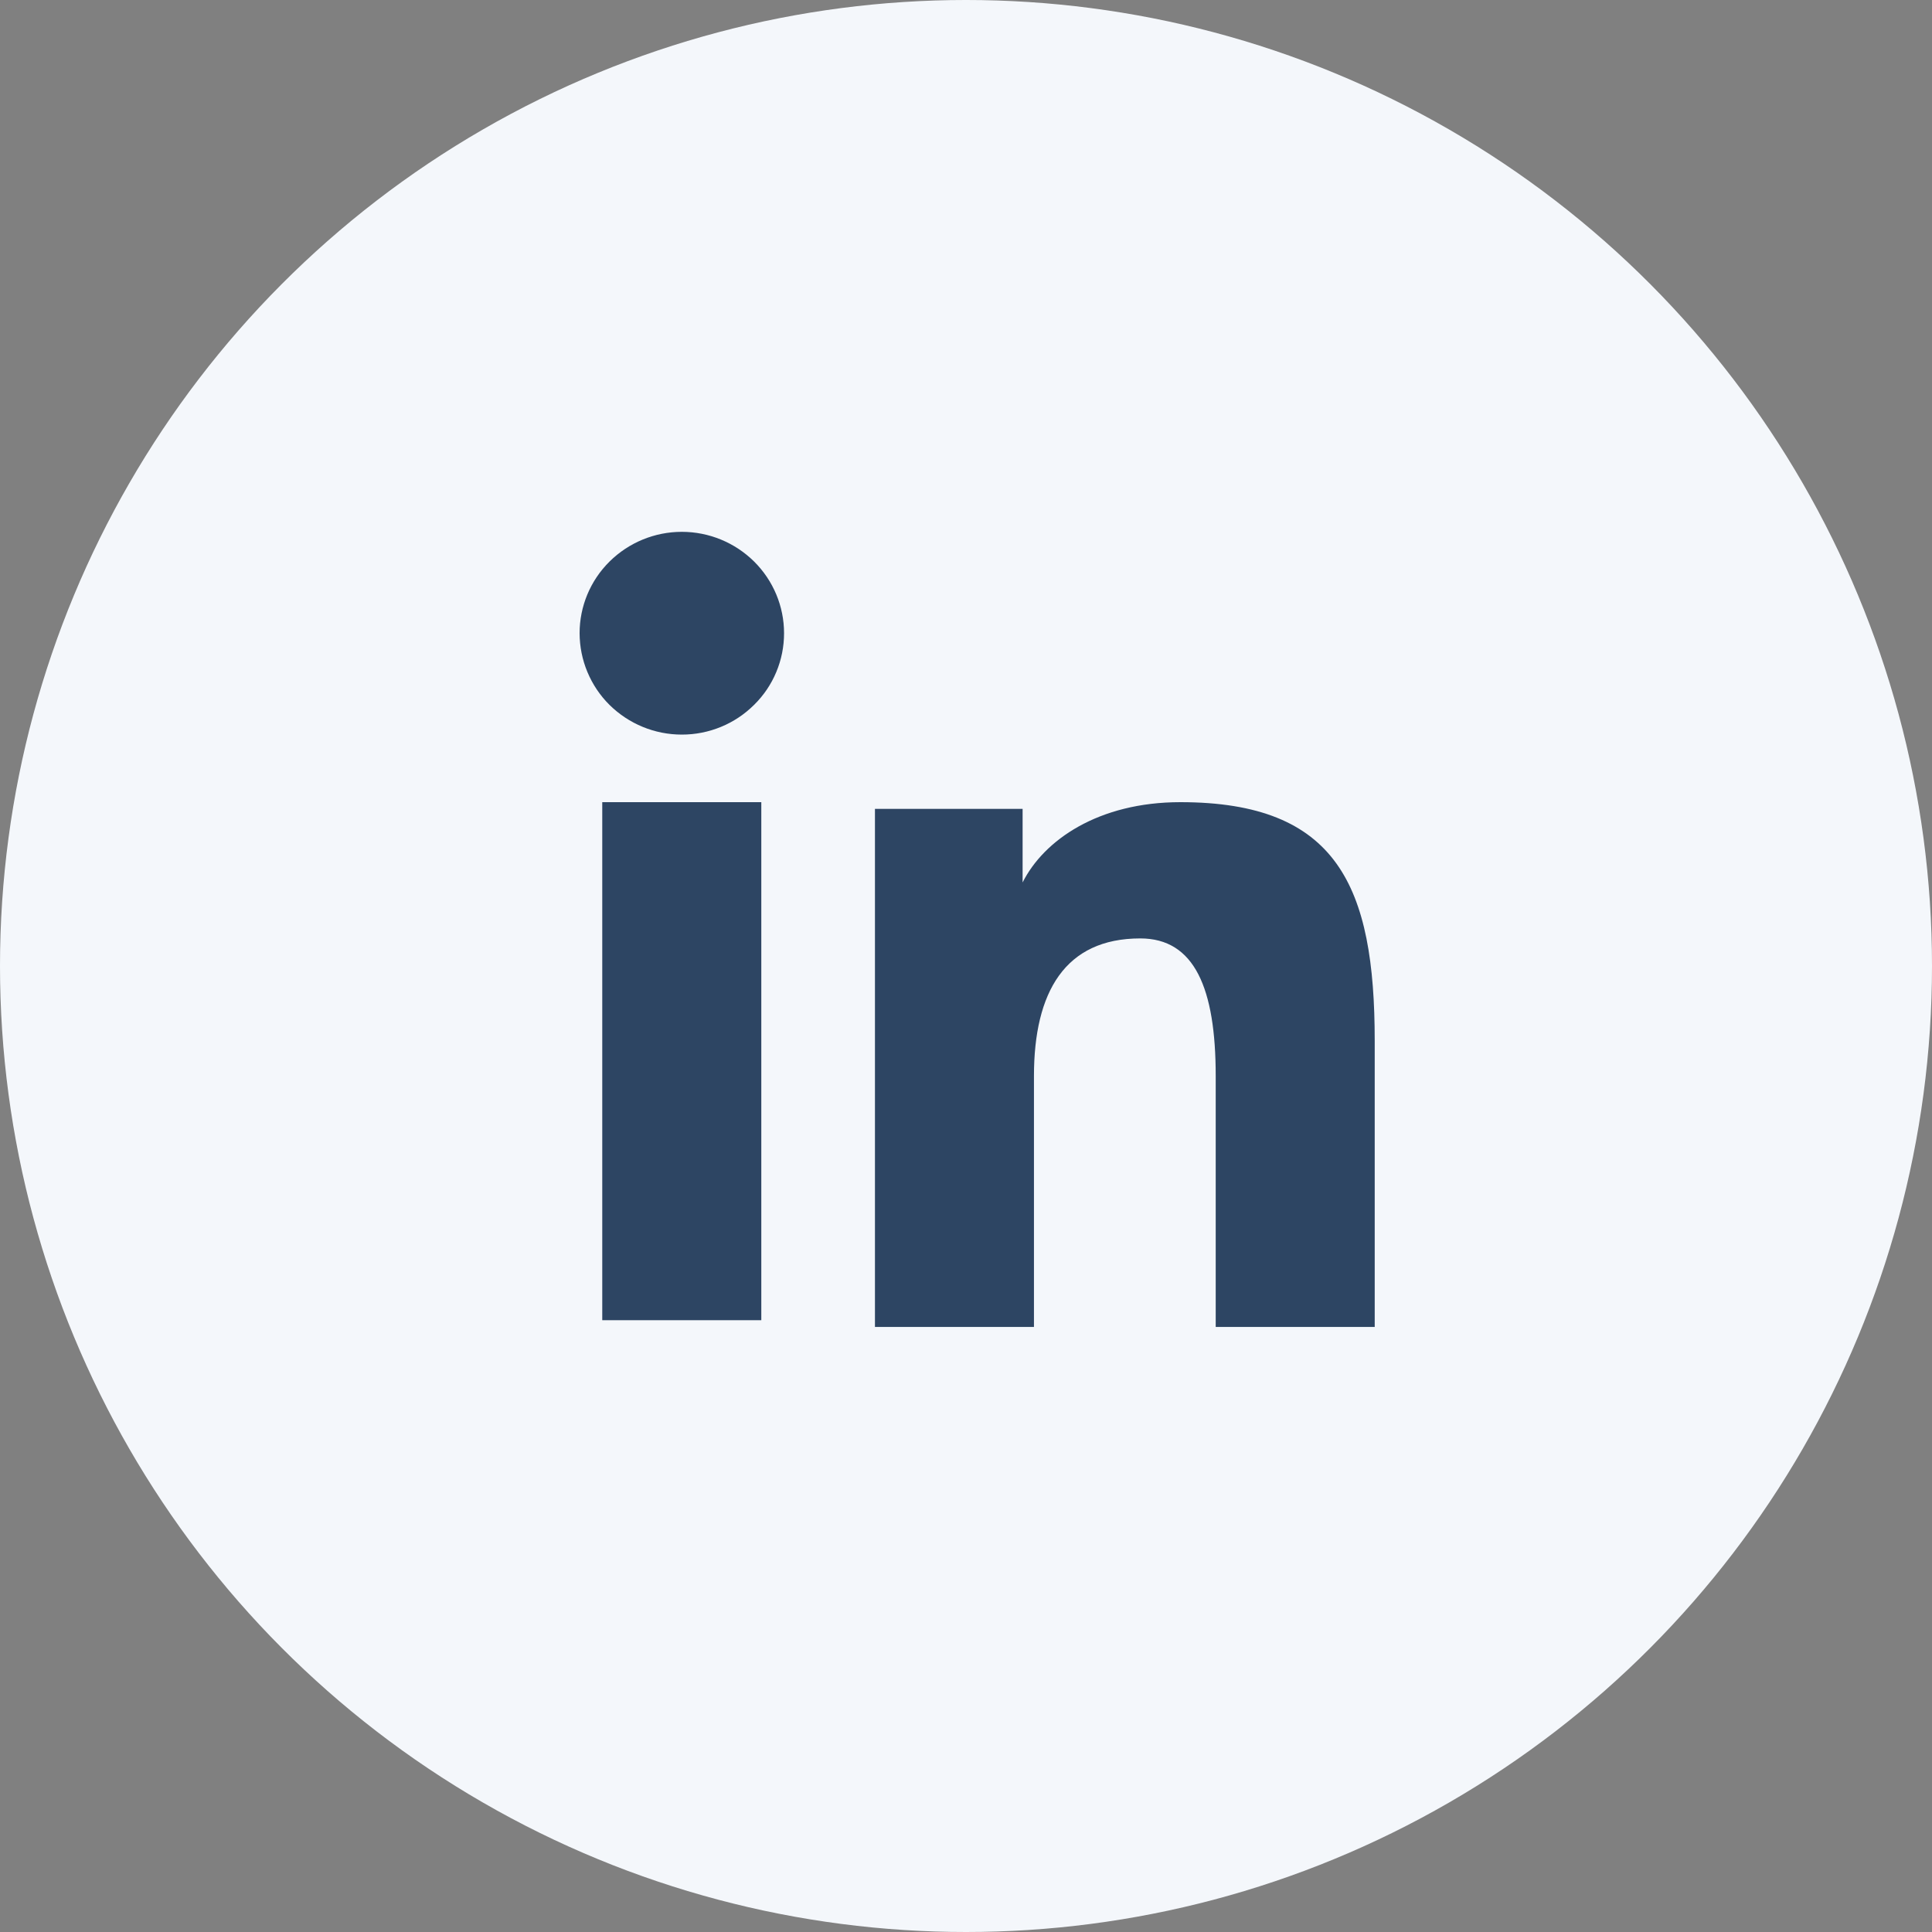 <svg width="40" height="40" viewBox="0 0 40 40" fill="none" xmlns="http://www.w3.org/2000/svg">
<rect x="0" y="0" width="40" height="40" fill="#808080" stroke="none"/>
<circle cx="20" cy="20" r="20" fill="#F4F7FB"/>
<path fill-rule="evenodd" clip-rule="evenodd" d="M18.115 16.747H21.172V18.27C21.612 17.394 22.741 16.608 24.438 16.608C27.69 16.608 28.462 18.351 28.462 21.549V27.473H25.17V22.278C25.17 20.456 24.729 19.429 23.608 19.429C22.053 19.429 21.407 20.536 21.407 22.277V27.473H18.115V16.747V16.747ZM12.469 27.333H15.762V16.608H12.469V27.333V27.333ZM16.233 13.11C16.233 13.386 16.179 13.659 16.072 13.914C15.966 14.169 15.81 14.399 15.613 14.593C15.215 14.989 14.677 15.21 14.115 15.209C13.555 15.209 13.018 14.988 12.619 14.594C12.423 14.4 12.268 14.168 12.162 13.914C12.055 13.659 12.001 13.386 12 13.11C12 12.553 12.222 12.02 12.62 11.626C13.018 11.232 13.556 11.011 14.116 11.011C14.678 11.011 15.216 11.233 15.613 11.626C16.01 12.02 16.233 12.553 16.233 13.11Z" fill="#2D4563"/>
</svg>
